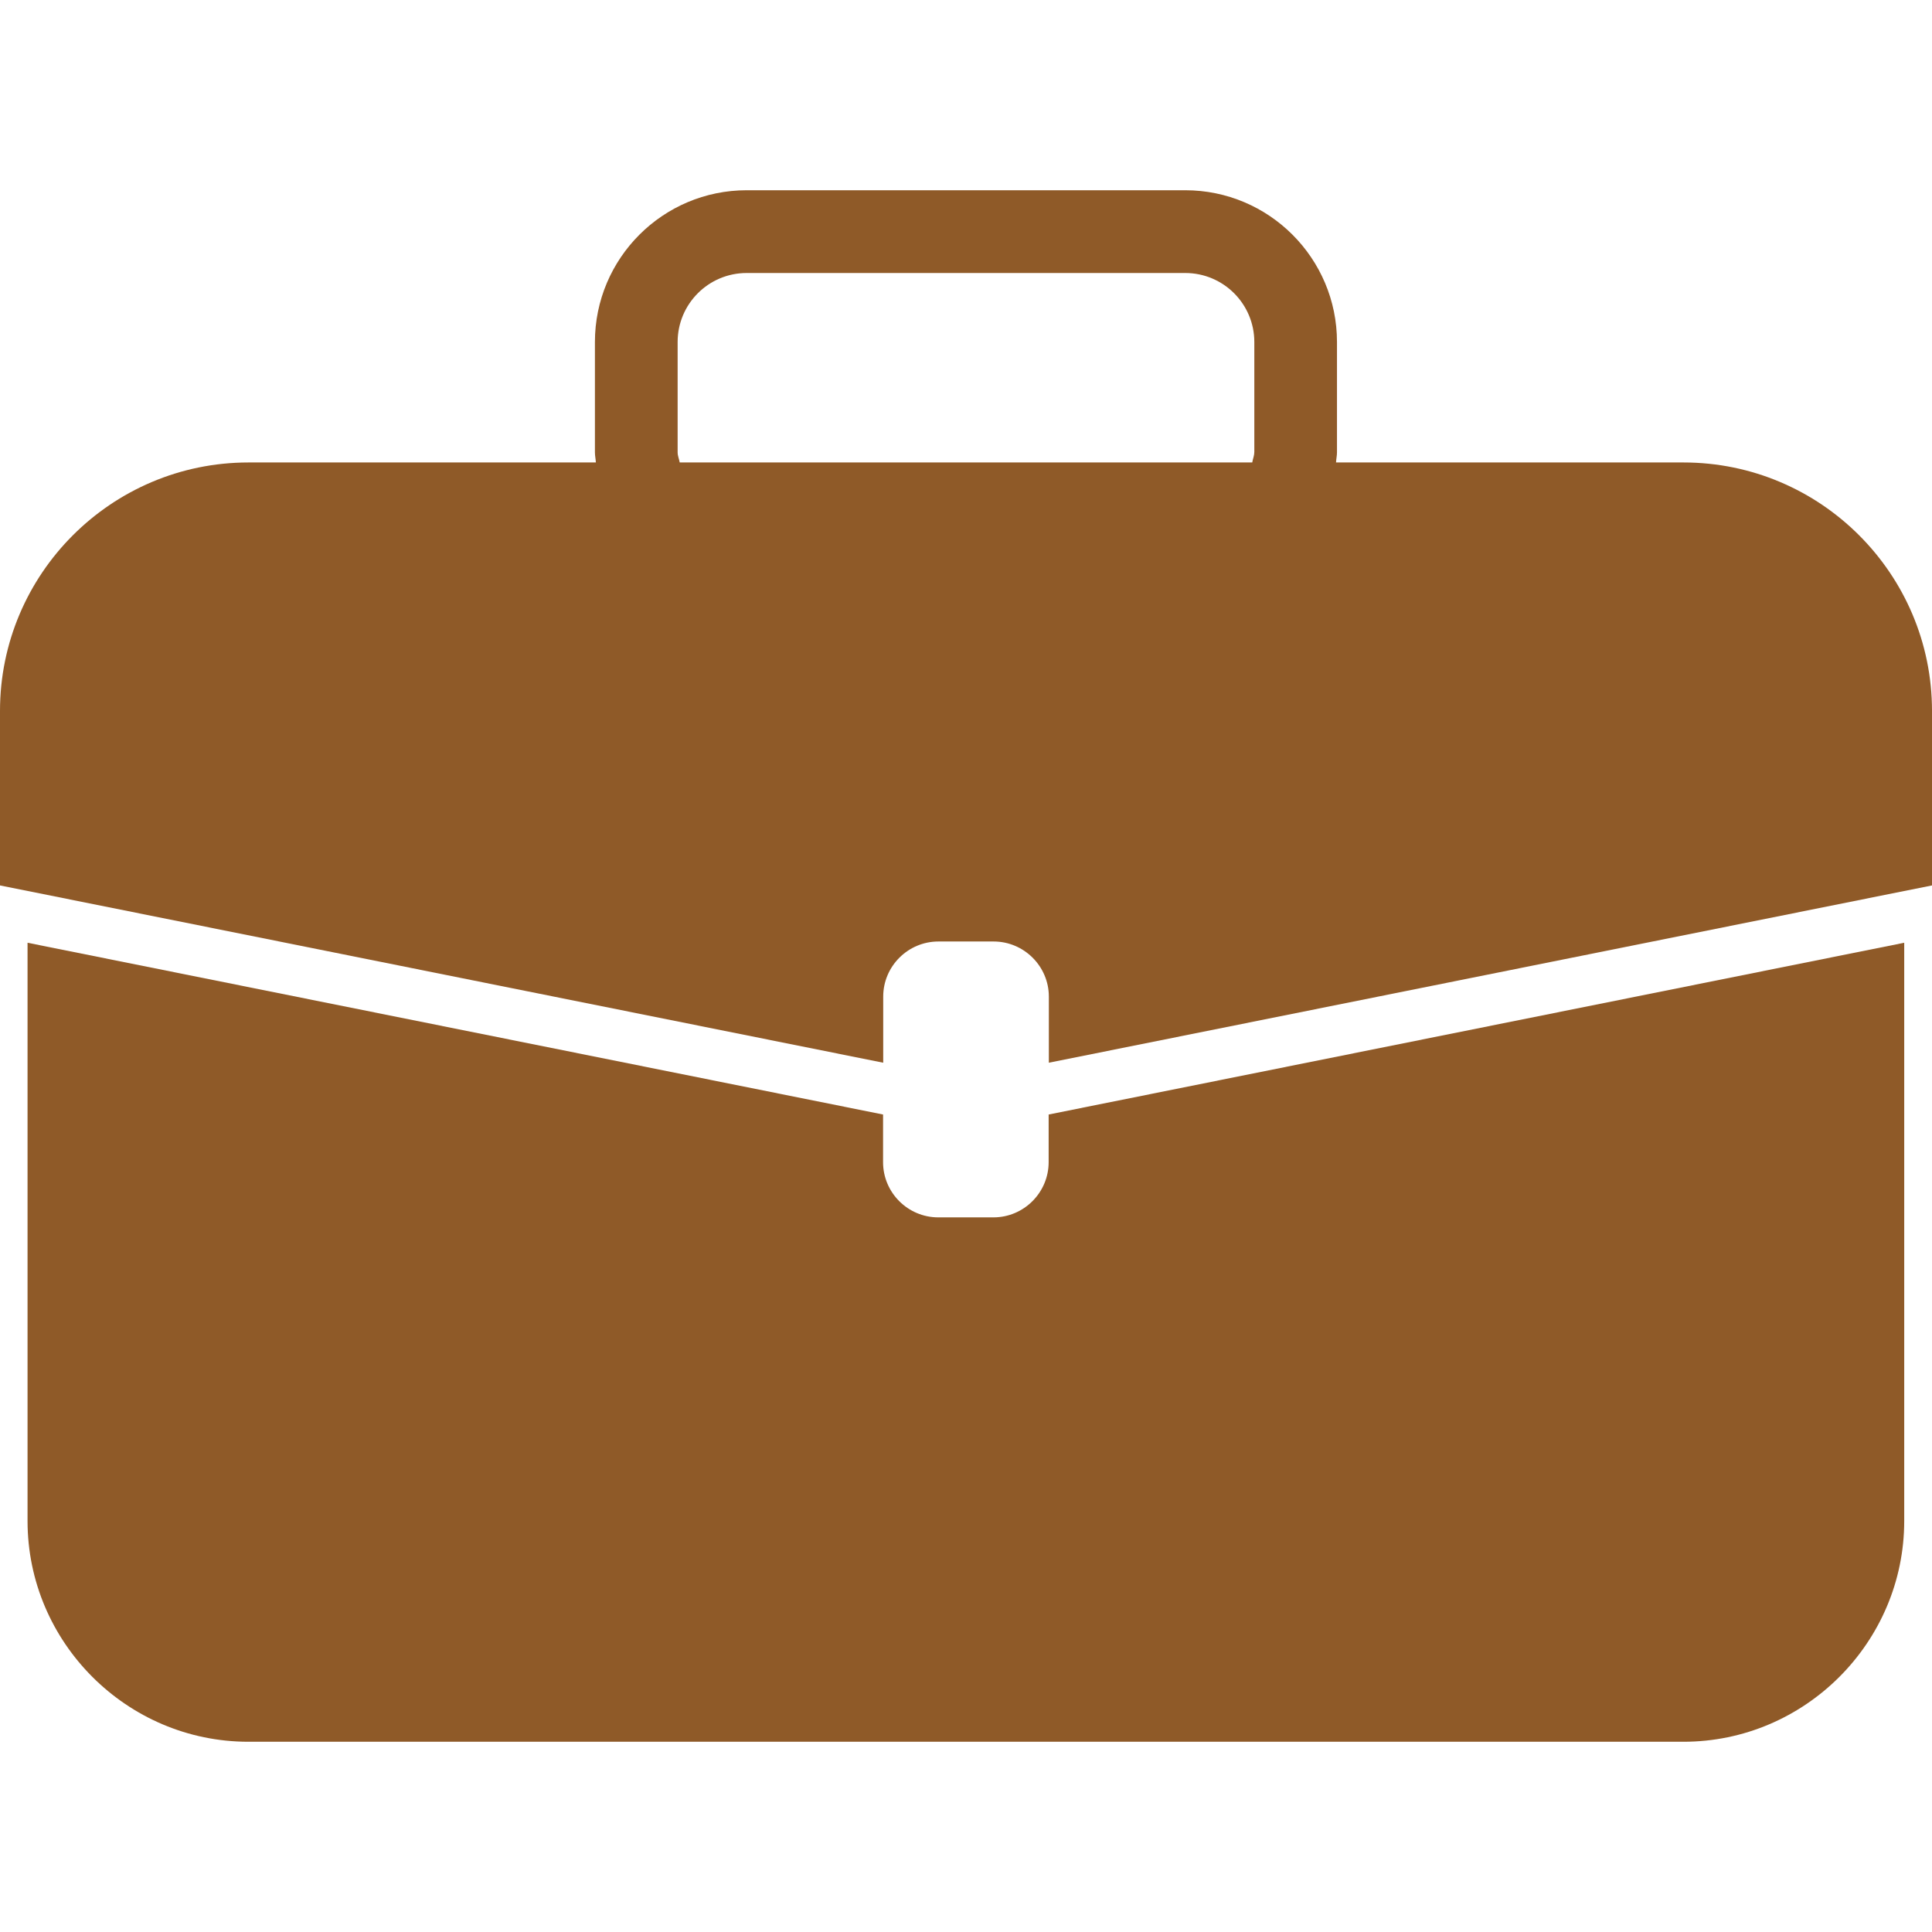 <?xml version="1.0" encoding="UTF-8"?> <svg xmlns="http://www.w3.org/2000/svg" xmlns:xlink="http://www.w3.org/1999/xlink" xmlns:svgjs="http://svgjs.com/svgjs" width="512" height="512" x="0" y="0" viewBox="0 0 156.406 156.406" style="enable-background:new 0 0 512 512" xml:space="preserve" class=""> <g> <g xmlns="http://www.w3.org/2000/svg"> <g> <path d="M84.894,94.083c0,2.456-2.003,4.47-4.469,4.47h-4.465c-2.458,0-4.471-2-4.471-4.47v-3.857L2.23,76.321v46.813 c0,9.828,8.042,17.871,17.875,17.871h116.177c9.83,0,17.875-8.043,17.875-17.871V76.321L84.894,90.226V94.083z" fill="#8f5a28" data-original="#000000" style="" class=""></path> <path d="M136.287,37.439H108.16c0.01-0.271,0.076-0.528,0.076-0.818v-8.933c0-6.78-5.505-12.287-12.285-12.287H60.449 c-6.78,0-12.287,5.507-12.287,12.287v8.933c0,0.29,0.065,0.543,0.077,0.818H20.115C9.021,37.439,0,46.46,0,57.554V71.68 l71.501,14.353v-5.352c0-2.456,2.005-4.462,4.471-4.462h4.466c2.458,0,4.472,2.006,4.472,4.462v5.352l71.497-14.353V57.554 C156.402,46.454,147.383,37.439,136.287,37.439z M101.539,36.621c0,0.29-0.121,0.543-0.163,0.818h-46.35 c-0.045-0.271-0.168-0.528-0.168-0.818v-8.933c0-3.08,2.498-5.587,5.591-5.587h35.502c3.092,0,5.593,2.507,5.593,5.587v8.933 H101.539z" fill="#8f5a28" data-original="#000000" style="" class=""></path> </g> </g> <g xmlns="http://www.w3.org/2000/svg"> </g> <g xmlns="http://www.w3.org/2000/svg"> </g> <g xmlns="http://www.w3.org/2000/svg"> </g> <g xmlns="http://www.w3.org/2000/svg"> </g> <g xmlns="http://www.w3.org/2000/svg"> </g> <g xmlns="http://www.w3.org/2000/svg"> </g> <g xmlns="http://www.w3.org/2000/svg"> </g> <g xmlns="http://www.w3.org/2000/svg"> </g> <g xmlns="http://www.w3.org/2000/svg"> </g> <g xmlns="http://www.w3.org/2000/svg"> </g> <g xmlns="http://www.w3.org/2000/svg"> </g> <g xmlns="http://www.w3.org/2000/svg"> </g> <g xmlns="http://www.w3.org/2000/svg"> </g> <g xmlns="http://www.w3.org/2000/svg"> </g> <g xmlns="http://www.w3.org/2000/svg"> </g> </g> </svg> 